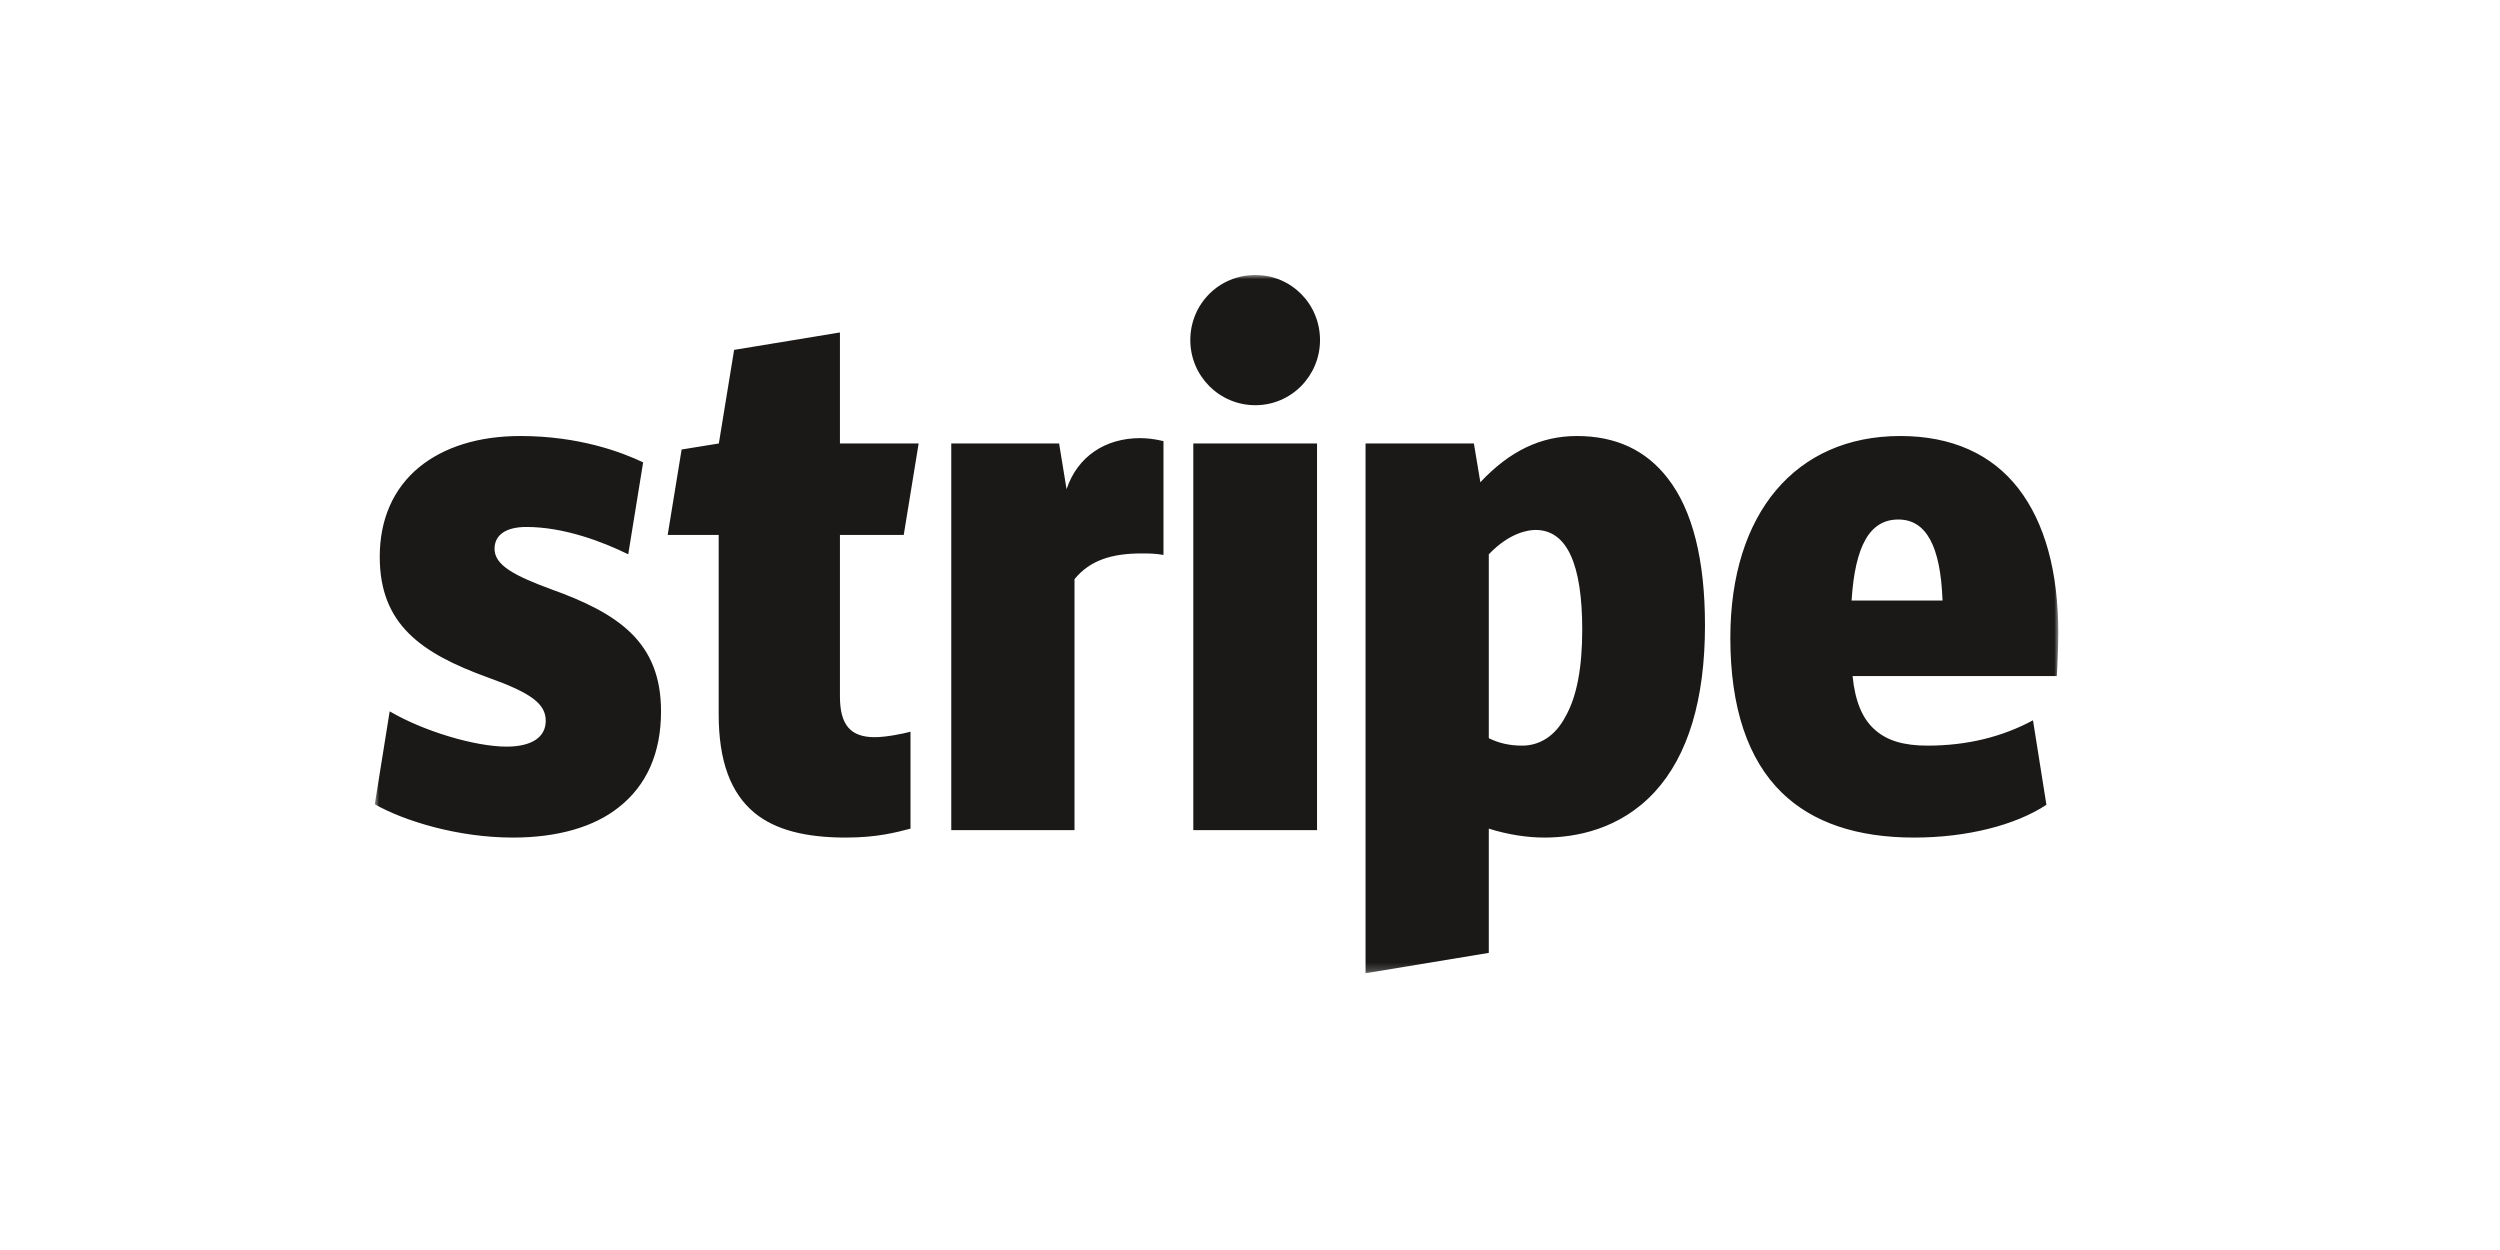 <svg width="300" height="150" viewBox="0 0 300 150" fill="none" xmlns="http://www.w3.org/2000/svg">
<rect width="300" height="150" fill="white"/>
<mask id="mask0_970_274" style="mask-type:luminance" maskUnits="userSpaceOnUse" x="45" y="33" width="202" height="84">
<path d="M45 33H247V116.79H45V33Z" fill="white"/>
</mask>
<g mask="url(#mask0_970_274)">
<path fill-rule="evenodd" clip-rule="evenodd" d="M66.084 70.691C61.731 69.08 59.345 67.828 59.345 65.86C59.345 64.19 60.717 63.236 63.162 63.236C67.635 63.236 72.227 64.966 75.388 66.516L77.177 55.483C74.672 54.29 69.543 52.322 62.447 52.322C57.437 52.322 53.262 53.634 50.281 56.079C47.179 58.644 45.569 62.341 45.569 66.814C45.569 74.924 50.519 78.384 58.57 81.306C63.759 83.154 65.488 84.467 65.488 86.494C65.488 88.462 63.818 89.595 60.777 89.595C57.02 89.595 50.818 87.747 46.762 85.361L44.973 96.513C48.432 98.481 54.873 100.509 61.552 100.509C66.86 100.509 71.273 99.256 74.255 96.871C77.594 94.247 79.324 90.371 79.324 85.361C79.324 77.071 74.255 73.613 66.084 70.691ZM108.449 64.19L110.238 53.217H100.793V39.896L88.094 41.986L86.26 53.217L81.794 53.941L80.122 64.19H86.242V85.719C86.242 91.325 87.673 95.201 90.595 97.587C93.04 99.555 96.559 100.509 101.509 100.509C105.325 100.509 107.651 99.853 109.261 99.435V87.806C108.367 88.045 106.339 88.462 104.967 88.462C102.045 88.462 100.793 86.971 100.793 83.572V64.19H108.449ZM136.813 52.576C132.639 52.576 129.299 54.768 127.987 58.704L127.093 53.217H114.152V99.614H128.941V69.498C130.79 67.231 133.414 66.412 136.992 66.412C137.768 66.412 138.603 66.412 139.617 66.591V52.934C138.603 52.695 137.708 52.576 136.813 52.576ZM150.65 48.625C154.943 48.625 158.402 45.106 158.402 40.813C158.402 36.459 154.943 33 150.65 33C146.296 33 142.837 36.459 142.837 40.813C142.837 45.106 146.296 48.625 150.65 48.625ZM143.195 53.217H158.044V99.614H143.195V53.217ZM200.125 57.391C197.501 53.992 193.863 52.322 189.212 52.322C184.918 52.322 181.161 54.111 177.642 57.868L176.867 53.217H163.866V116.79L178.656 114.345V99.435C180.922 100.151 183.248 100.509 185.335 100.509C189.033 100.509 194.4 99.555 198.575 95.022C202.57 90.669 204.598 83.93 204.598 75.044C204.598 67.172 203.107 61.208 200.125 57.391ZM187.84 86.017C186.647 88.283 184.799 89.476 182.652 89.476C181.161 89.476 179.849 89.178 178.656 88.582V66.516C181.161 63.892 183.427 63.594 184.262 63.594C188.019 63.594 189.868 67.649 189.868 75.581C189.868 80.113 189.212 83.632 187.84 86.017ZM247 75.998C247 68.603 245.39 62.759 242.229 58.644C239.008 54.469 234.178 52.322 228.035 52.322C215.452 52.322 207.64 61.626 207.64 76.535C207.64 84.884 209.727 91.146 213.842 95.141C217.539 98.72 222.847 100.509 229.705 100.509C236.026 100.509 241.871 99.018 245.569 96.573L243.958 86.435C240.32 88.403 236.086 89.476 231.315 89.476C228.453 89.476 226.485 88.879 225.053 87.627C223.503 86.315 222.608 84.168 222.31 81.127H246.821C246.88 80.411 247 77.071 247 75.998ZM222.191 72.062C222.608 65.442 224.397 62.341 227.797 62.341C231.136 62.341 232.866 65.502 233.104 72.062H222.191Z" fill="#1A1918"/>
</g>
</svg>
